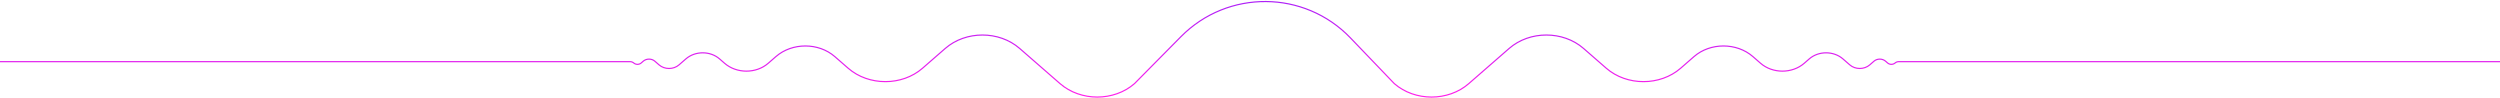<?xml version="1.0" encoding="UTF-8"?> <svg xmlns="http://www.w3.org/2000/svg" width="2112" height="83" viewBox="0 0 2112 83" fill="none"> <path d="M2112 52.085H1604.1C1602.92 52.085 1601.79 52.493 1600.96 53.22C1599.22 54.733 1596.4 54.733 1594.67 53.22L1592.92 51.698C1590.22 49.344 1585.84 49.344 1583.14 51.698L1579.58 54.797C1574.92 58.862 1567.35 58.862 1562.69 54.797L1556.91 49.761C1549.05 42.915 1536.31 42.915 1528.45 49.761L1524.23 53.441C1514.04 62.319 1497.51 62.319 1487.32 53.441L1480.88 47.824C1467.13 35.843 1444.83 35.843 1431.08 47.824L1419.84 57.62C1402.47 72.748 1374.32 72.748 1356.96 57.62L1337.8 40.933C1320.44 25.805 1292.29 25.805 1274.92 40.933L1240.81 70.654C1223.45 85.782 1195.29 85.782 1177.93 70.654L1140.9 32.062C1101.95 -8.525 1037.2 -9.012 997.644 30.983L958.409 70.654C941.046 85.782 912.894 85.782 895.53 70.654L861.417 40.933C844.053 25.805 815.901 25.805 798.538 40.933L779.384 57.62C762.021 72.748 733.869 72.748 716.505 57.62L705.261 47.824C691.51 35.843 669.215 35.843 655.464 47.824L649.017 53.441C638.826 62.319 622.304 62.319 612.113 53.441L607.889 49.761C600.031 42.915 587.291 42.915 579.433 49.761L573.653 54.797C568.988 58.862 561.423 58.862 556.758 54.797L553.201 51.698C550.5 49.344 546.12 49.344 543.419 51.698L541.672 53.22C539.936 54.733 537.121 54.733 535.384 53.22C534.551 52.493 533.42 52.085 532.24 52.085H0" stroke="url(#paint0_linear_349_153)"></path> <defs> <linearGradient id="paint0_linear_349_153" x1="1056" y1="-42" x2="1056" y2="82" gradientUnits="userSpaceOnUse"> <stop stop-color="#8321FF"></stop> <stop offset="1" stop-color="#FF21E9"></stop> </linearGradient> </defs> </svg> 